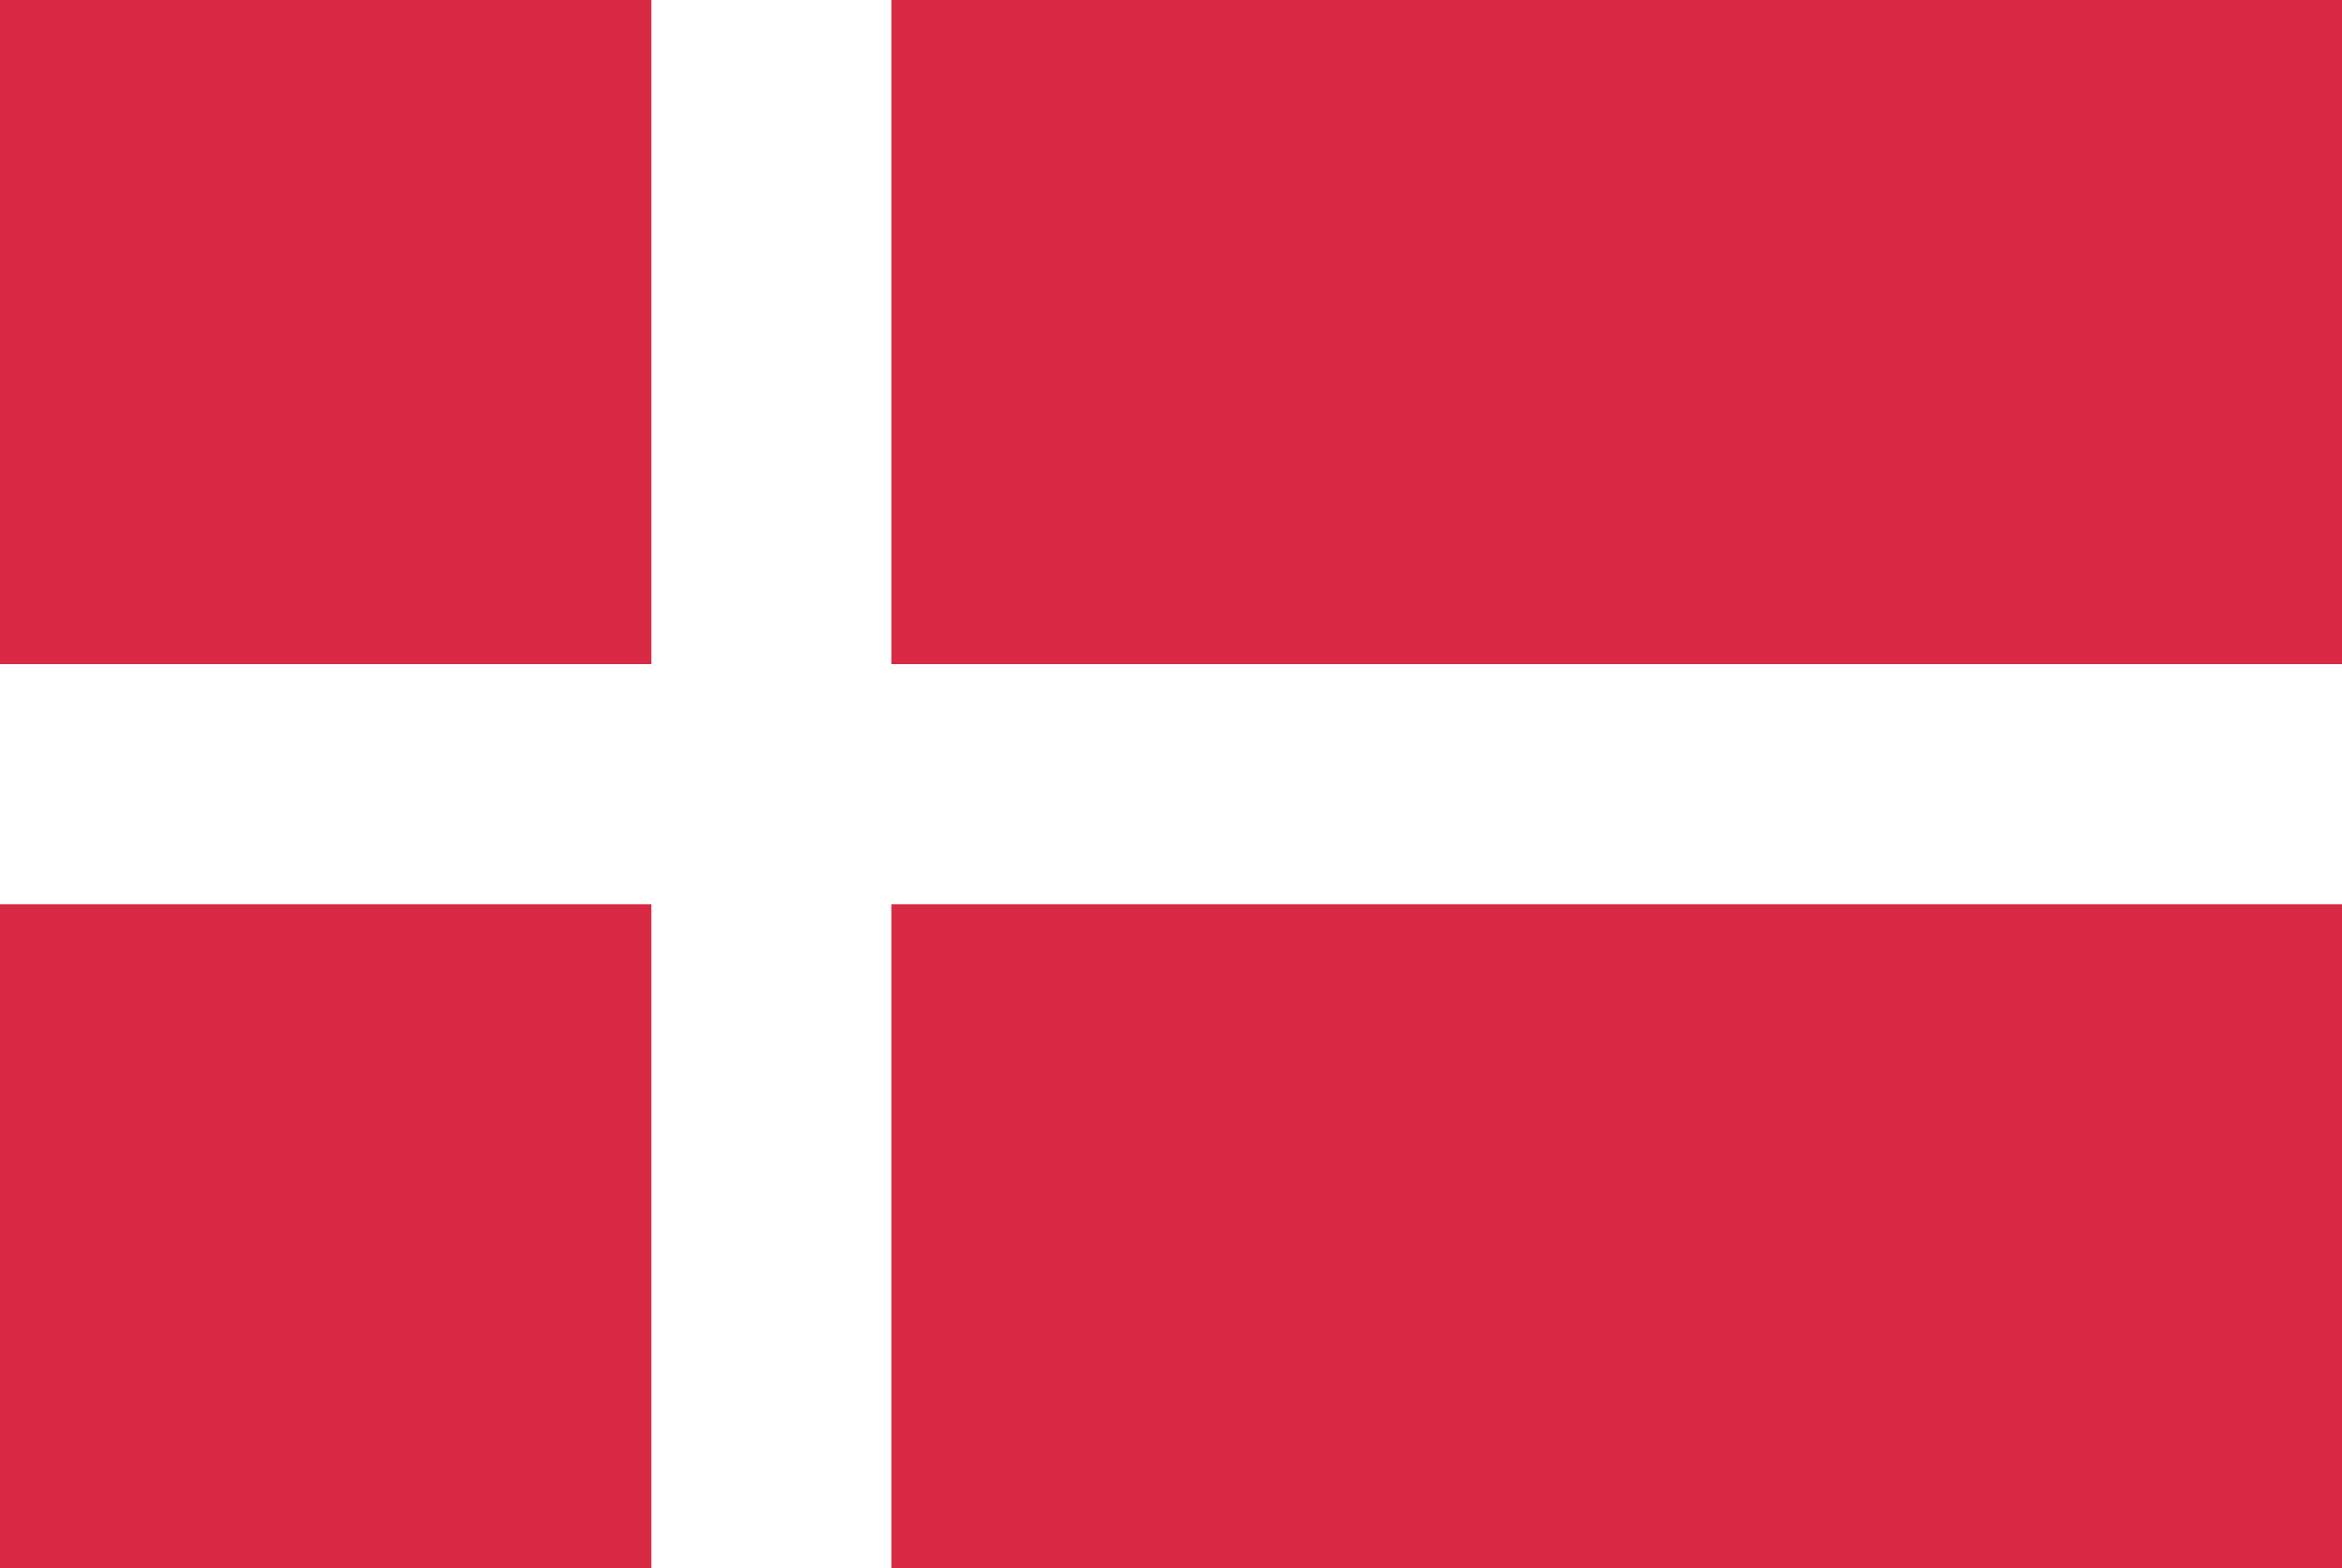 <?xml version="1.0" encoding="utf-8"?>
<!-- Generator: Adobe Illustrator 17.0.1, SVG Export Plug-In . SVG Version: 6.00 Build 0)  -->
<!DOCTYPE svg PUBLIC "-//W3C//DTD SVG 1.1//EN" "http://www.w3.org/Graphics/SVG/1.1/DTD/svg11.dtd">
<svg version="1.1" id="Lager_1" xmlns="http://www.w3.org/2000/svg" xmlns:xlink="http://www.w3.org/1999/xlink" x="0px" y="0px"
	 width="16.424px" height="11px" viewBox="0 0 16.424 11" enable-background="new 0 0 16.424 11" xml:space="preserve">
<g>
	<rect x="0" y="0" fill="#D82A44" width="16.424" height="11"/>
	<polygon fill="#FFFFFF" points="16.424,4.658 6.251,4.658 6.251,0 4.568,0 4.568,4.658 0,4.658 0,6.342 4.568,6.342 4.568,11 
		6.251,11 6.251,6.342 16.424,6.342 	"/>
</g>
</svg>
